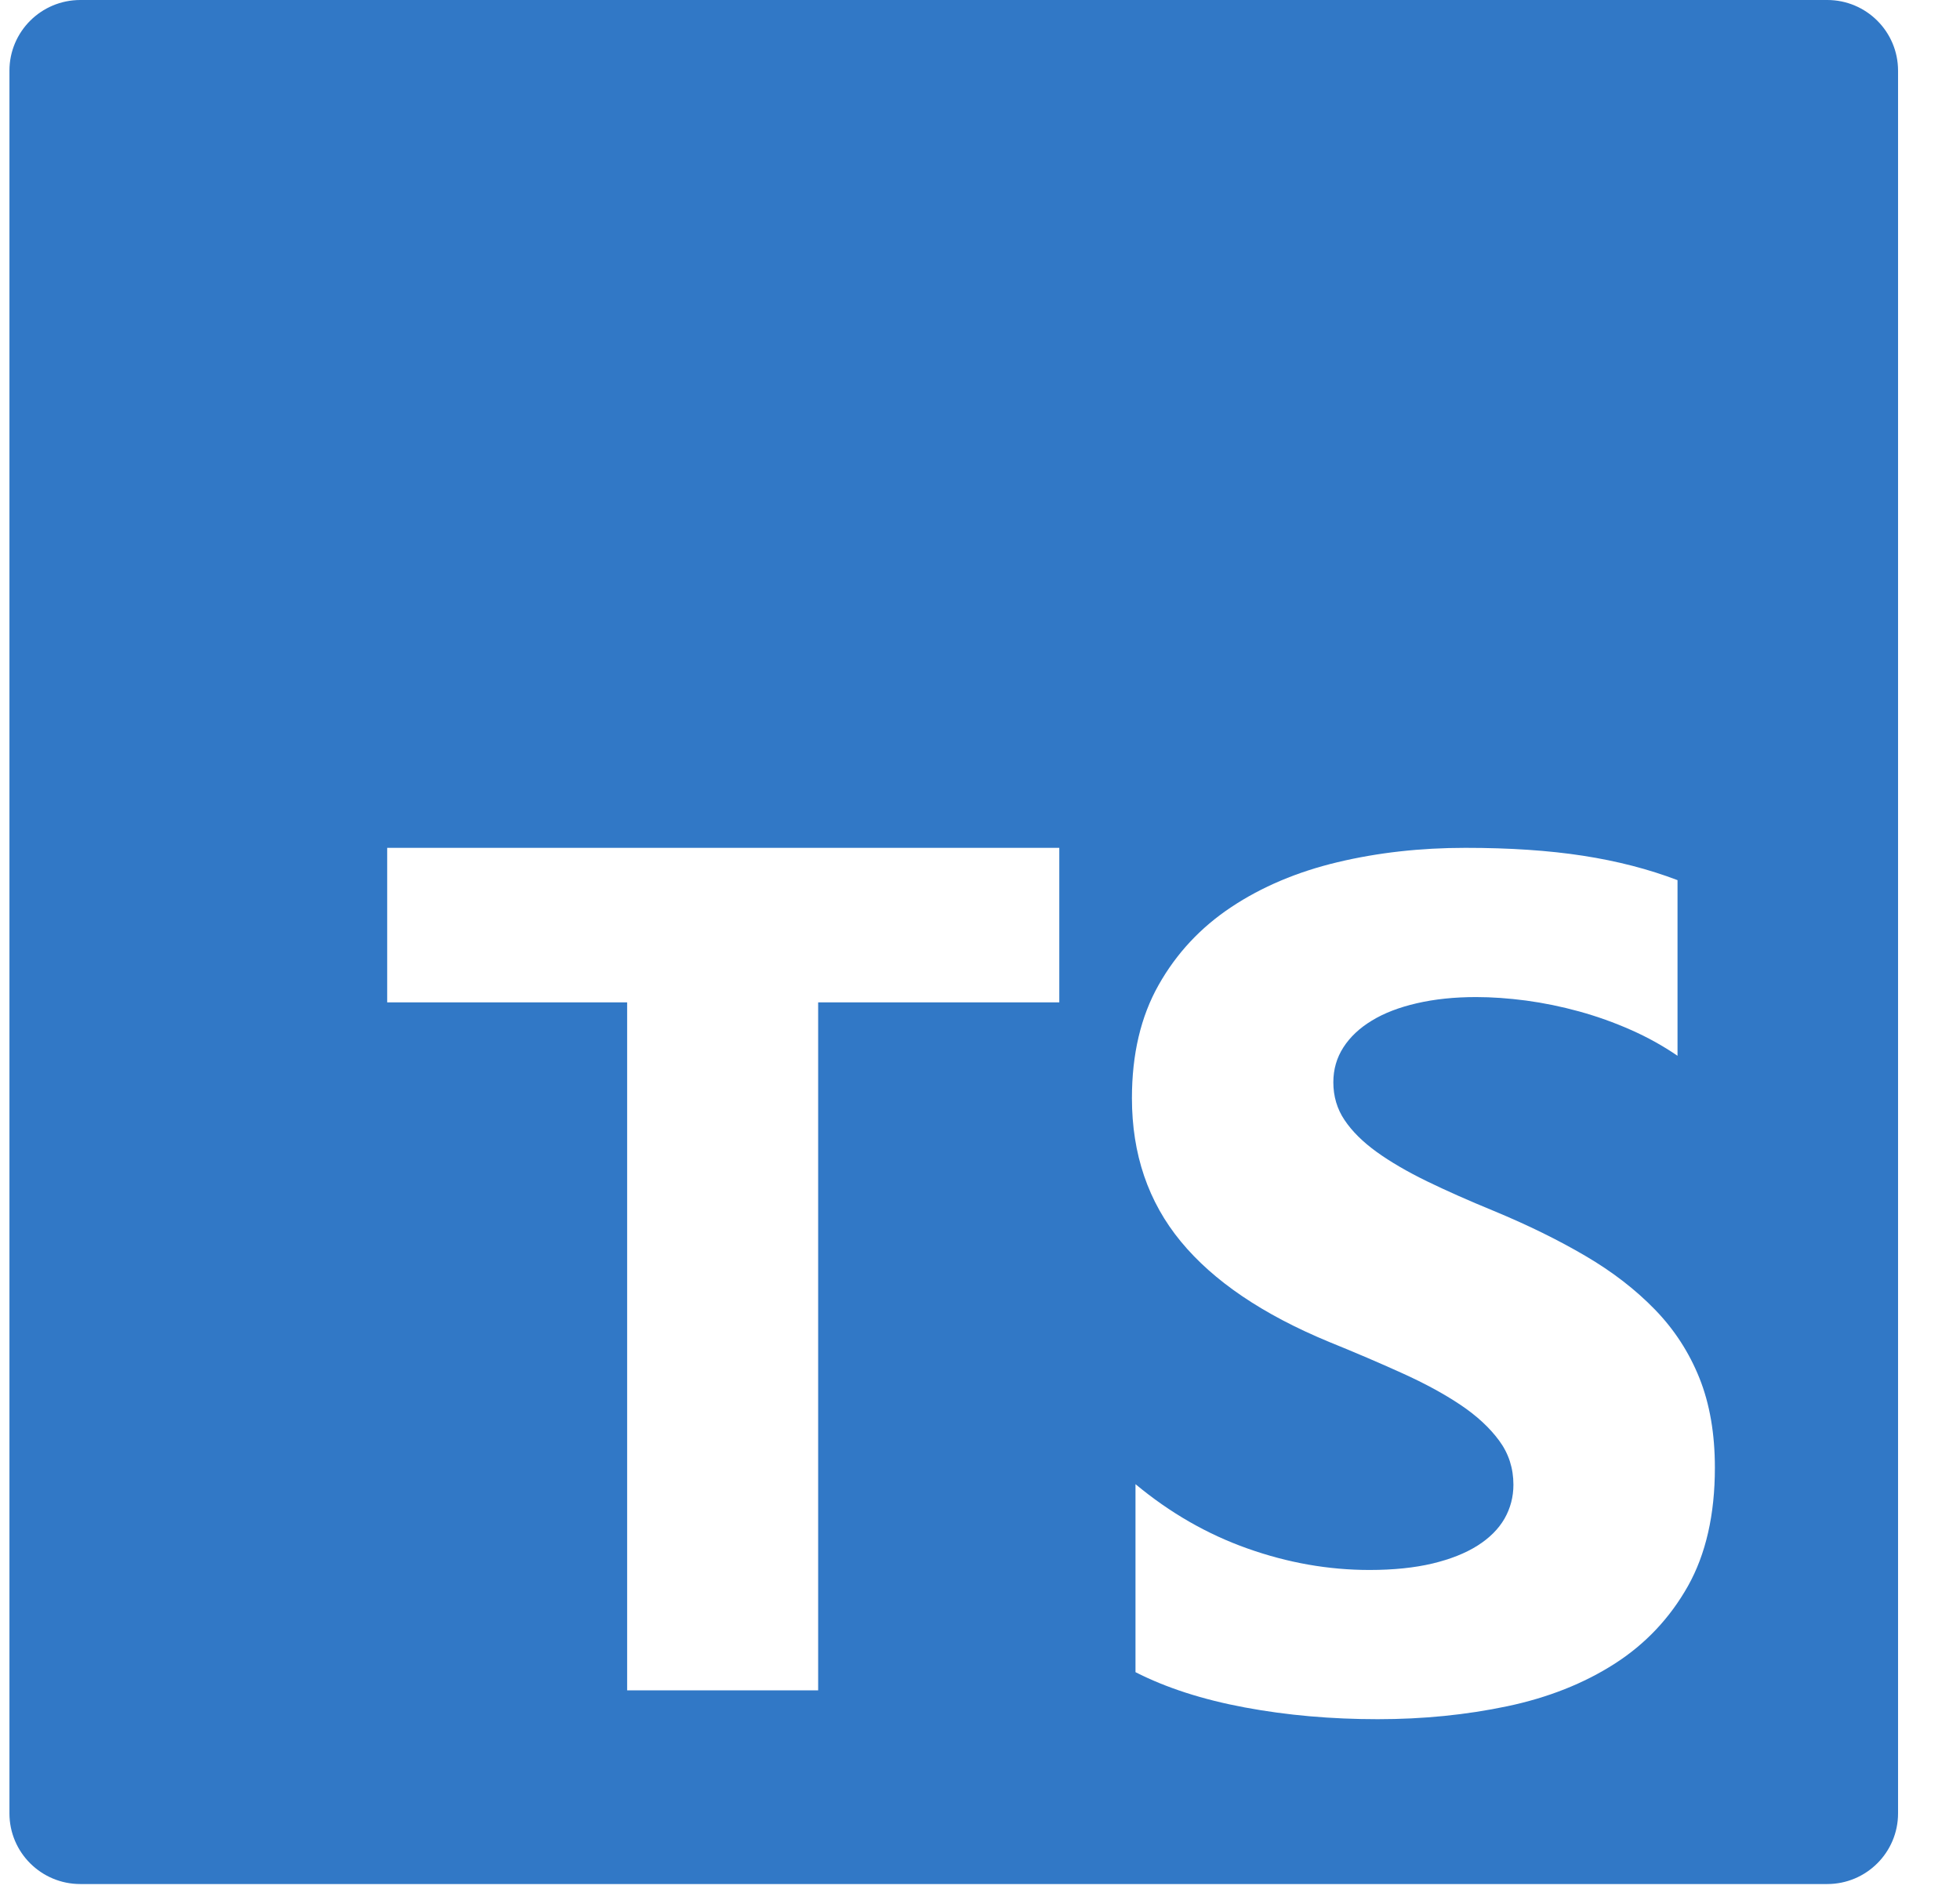 <svg width="33" height="32" viewBox="0 0 33 32" fill="none" xmlns="http://www.w3.org/2000/svg">
<g clip-path="url(#clip0_4650_9810)">
<path fill-rule="evenodd" clip-rule="evenodd" d="M1.352 0H30.765C31.423 0 31.957 0.533 31.957 1.19V30.538C31.957 31.195 31.423 31.728 30.765 31.728H1.352C0.693 31.728 0.159 31.195 0.159 30.538V1.19C0.159 0.533 0.693 0 1.352 0ZM17.835 16.88V14.278H6.519V16.88H10.559V28.466H13.775V16.88H17.835ZM19.118 28.16C19.636 28.424 20.25 28.622 20.958 28.754C21.666 28.886 22.413 28.952 23.197 28.952C23.962 28.952 24.688 28.879 25.377 28.734C26.065 28.589 26.668 28.35 27.187 28.017C27.706 27.684 28.116 27.248 28.419 26.711C28.721 26.173 28.873 25.508 28.873 24.717C28.873 24.143 28.786 23.64 28.613 23.208C28.44 22.776 28.191 22.391 27.865 22.055C27.539 21.719 27.149 21.417 26.693 21.15C26.238 20.883 25.724 20.63 25.152 20.393C24.733 20.221 24.358 20.055 24.025 19.893C23.693 19.731 23.41 19.566 23.177 19.398C22.945 19.23 22.765 19.052 22.639 18.864C22.512 18.676 22.449 18.463 22.449 18.226C22.449 18.008 22.506 17.812 22.619 17.637C22.732 17.462 22.891 17.312 23.098 17.187C23.304 17.061 23.556 16.964 23.856 16.895C24.155 16.826 24.487 16.791 24.853 16.791C25.119 16.791 25.4 16.811 25.696 16.85C25.992 16.89 26.289 16.951 26.588 17.033C26.888 17.116 27.179 17.22 27.461 17.345C27.744 17.47 28.005 17.616 28.244 17.78V14.822C27.759 14.637 27.229 14.5 26.653 14.411C26.078 14.322 25.418 14.278 24.673 14.278C23.915 14.278 23.197 14.358 22.519 14.52C21.841 14.682 21.244 14.934 20.729 15.277C20.213 15.62 19.806 16.057 19.507 16.588C19.207 17.119 19.058 17.754 19.058 18.493C19.058 19.436 19.332 20.241 19.881 20.907C20.429 21.573 21.262 22.137 22.379 22.599C22.818 22.777 23.227 22.952 23.606 23.124C23.985 23.295 24.313 23.473 24.589 23.658C24.865 23.843 25.082 24.044 25.242 24.262C25.402 24.479 25.481 24.727 25.481 25.004C25.481 25.208 25.431 25.398 25.332 25.573C25.232 25.747 25.081 25.899 24.878 26.028C24.675 26.157 24.422 26.257 24.12 26.33C23.817 26.402 23.463 26.439 23.058 26.439C22.366 26.439 21.681 26.318 21.003 26.077C20.325 25.837 19.696 25.475 19.118 24.994V28.16Z" fill="#3178C6"/>
</g>
<defs>
<clipPath id="clip0_4650_9810">
<rect width="32" height="32" fill="white" transform="translate(0.159)"/>
</clipPath>
</defs>
</svg>
